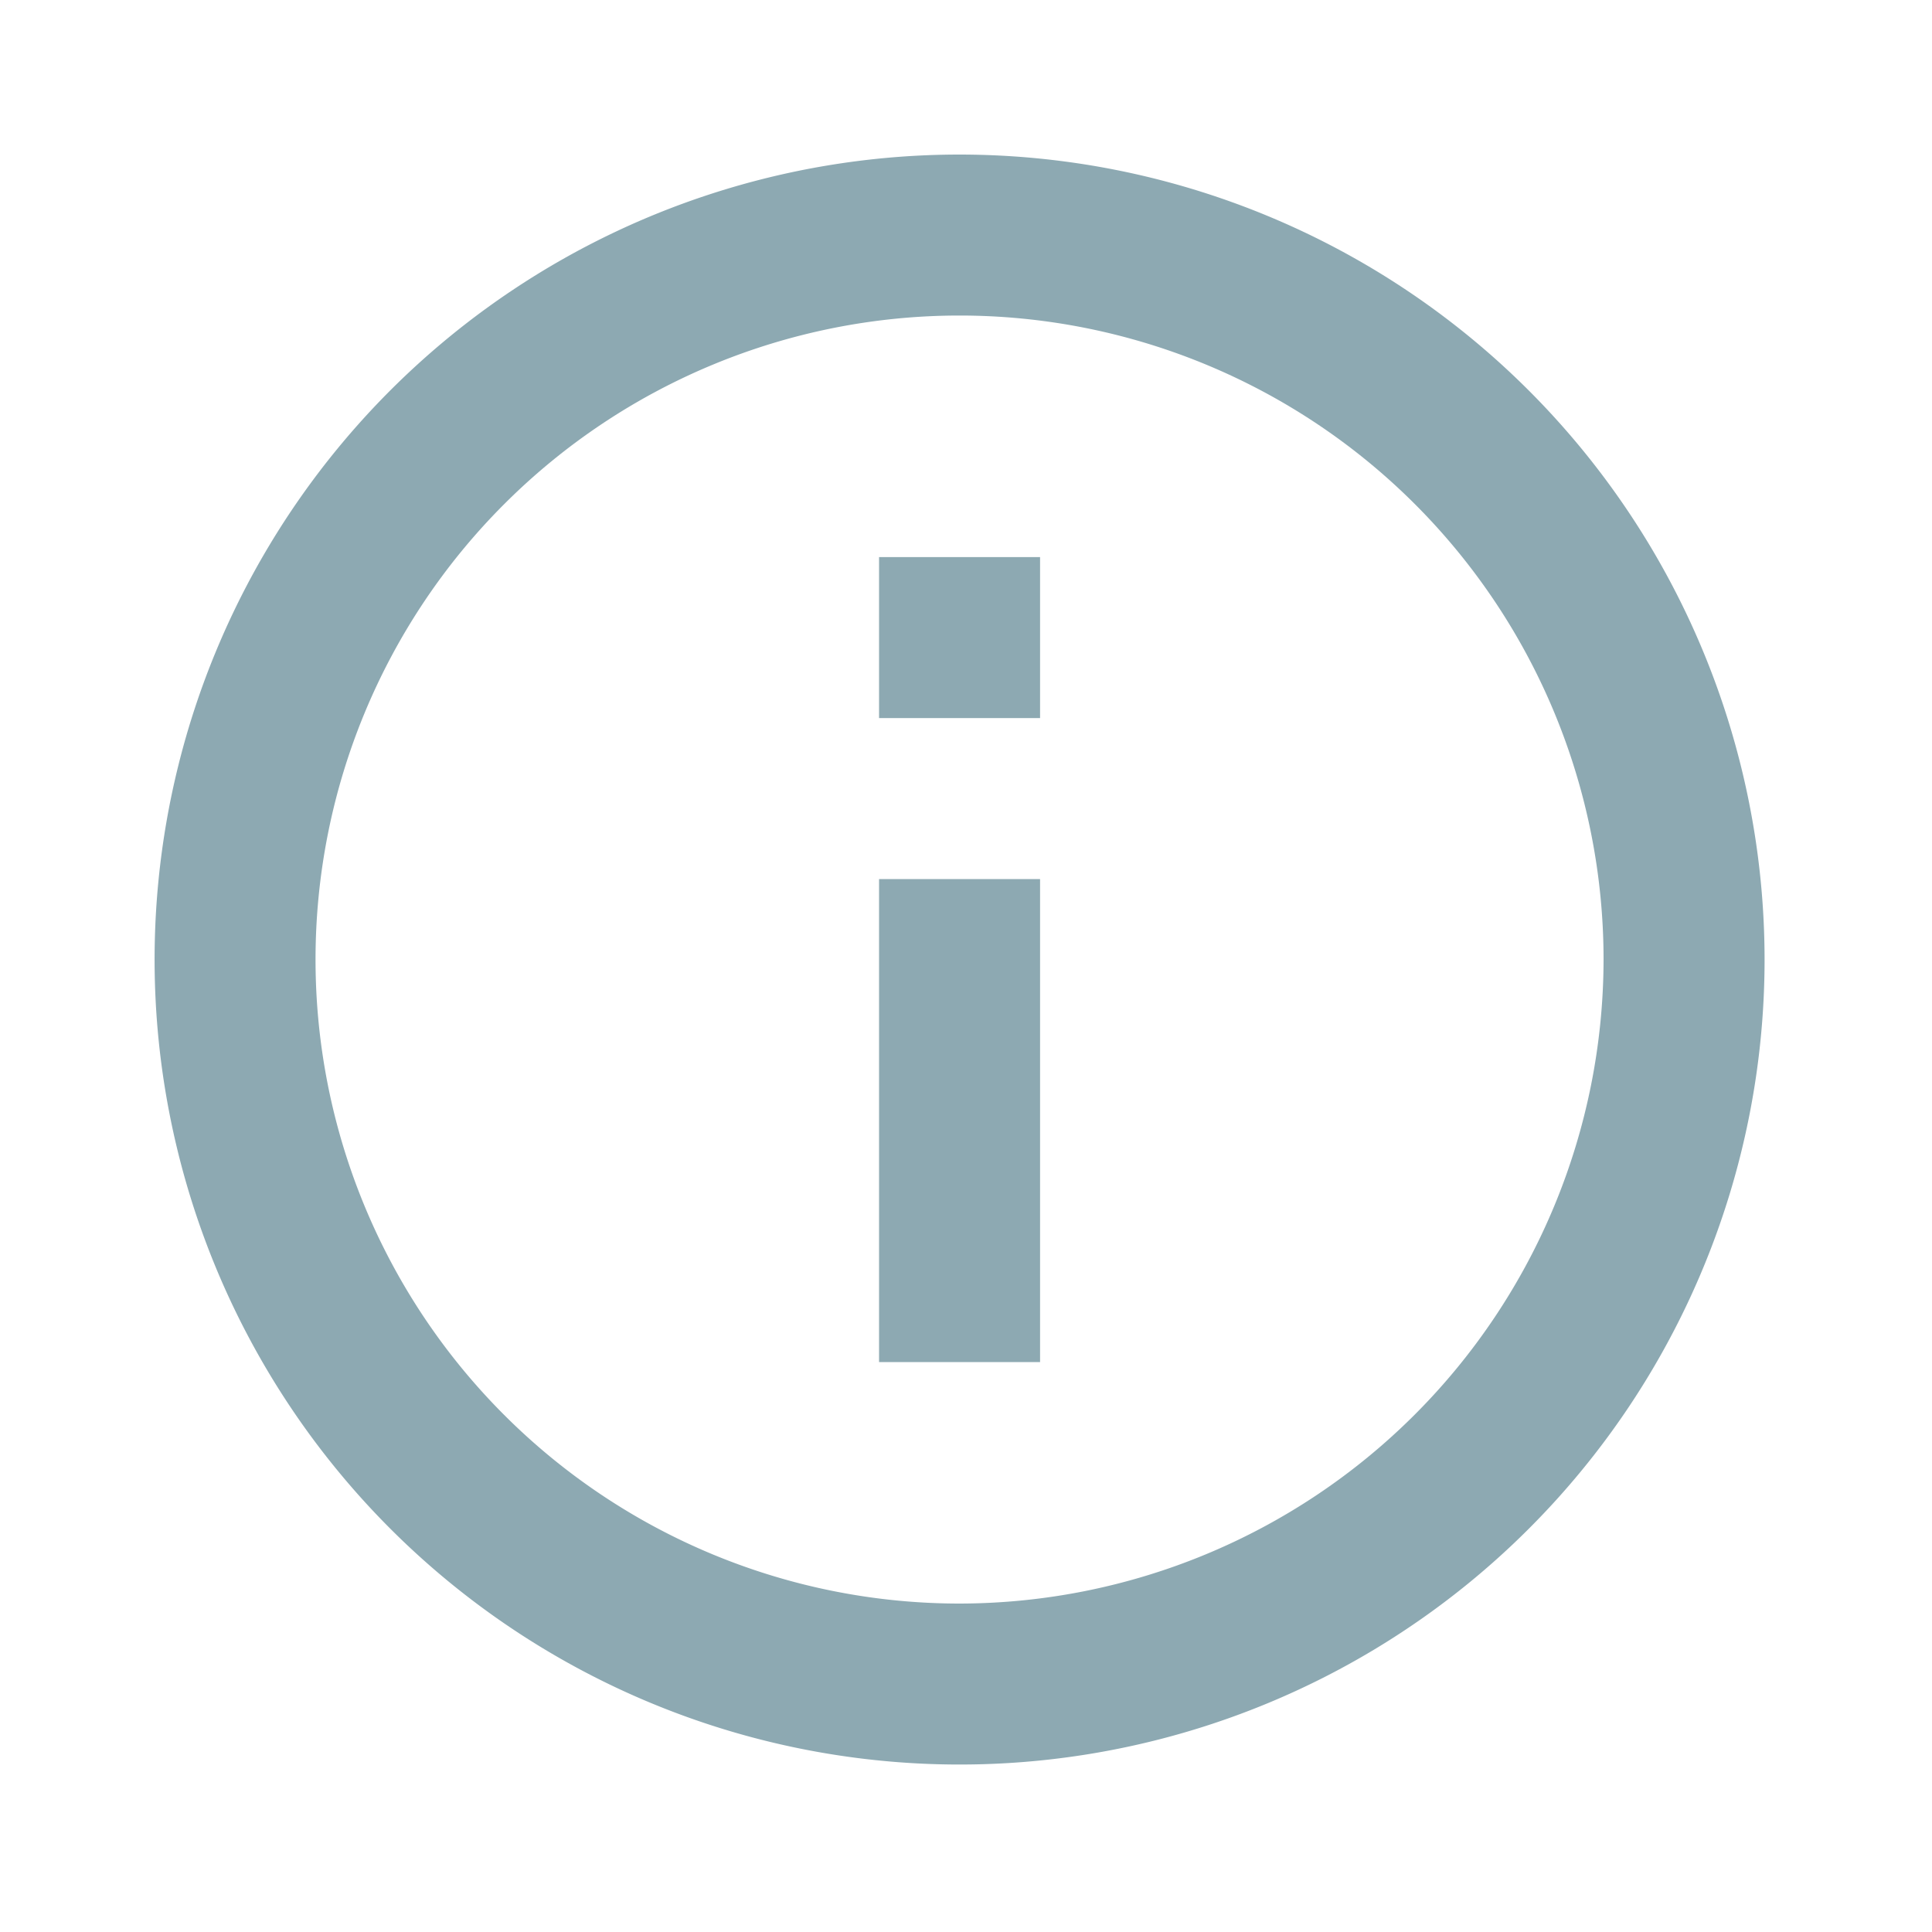 <svg xmlns="http://www.w3.org/2000/svg" width="50" height="50" viewBox="0 0 50 50">
  <g id="icon_information" transform="translate(206.833 376.666)">
    <rect id="長方形_236" data-name="長方形 236" width="50" height="50" transform="translate(-206.833 -376.666)" fill="none"/>
    <path id="パス_223" data-name="パス 223" d="M20.75,12.417h4.167v4.167H20.75Zm0,8.333h4.167v12.5H20.75ZM22.833,2A20.833,20.833,0,1,0,43.667,22.833,20.841,20.841,0,0,0,22.833,2Zm0,37.5A16.667,16.667,0,1,1,39.5,22.833,16.689,16.689,0,0,1,22.833,39.5Z" transform="translate(-204.833 -374.666)" fill="#8da9b2"/>
  </g>
</svg>
